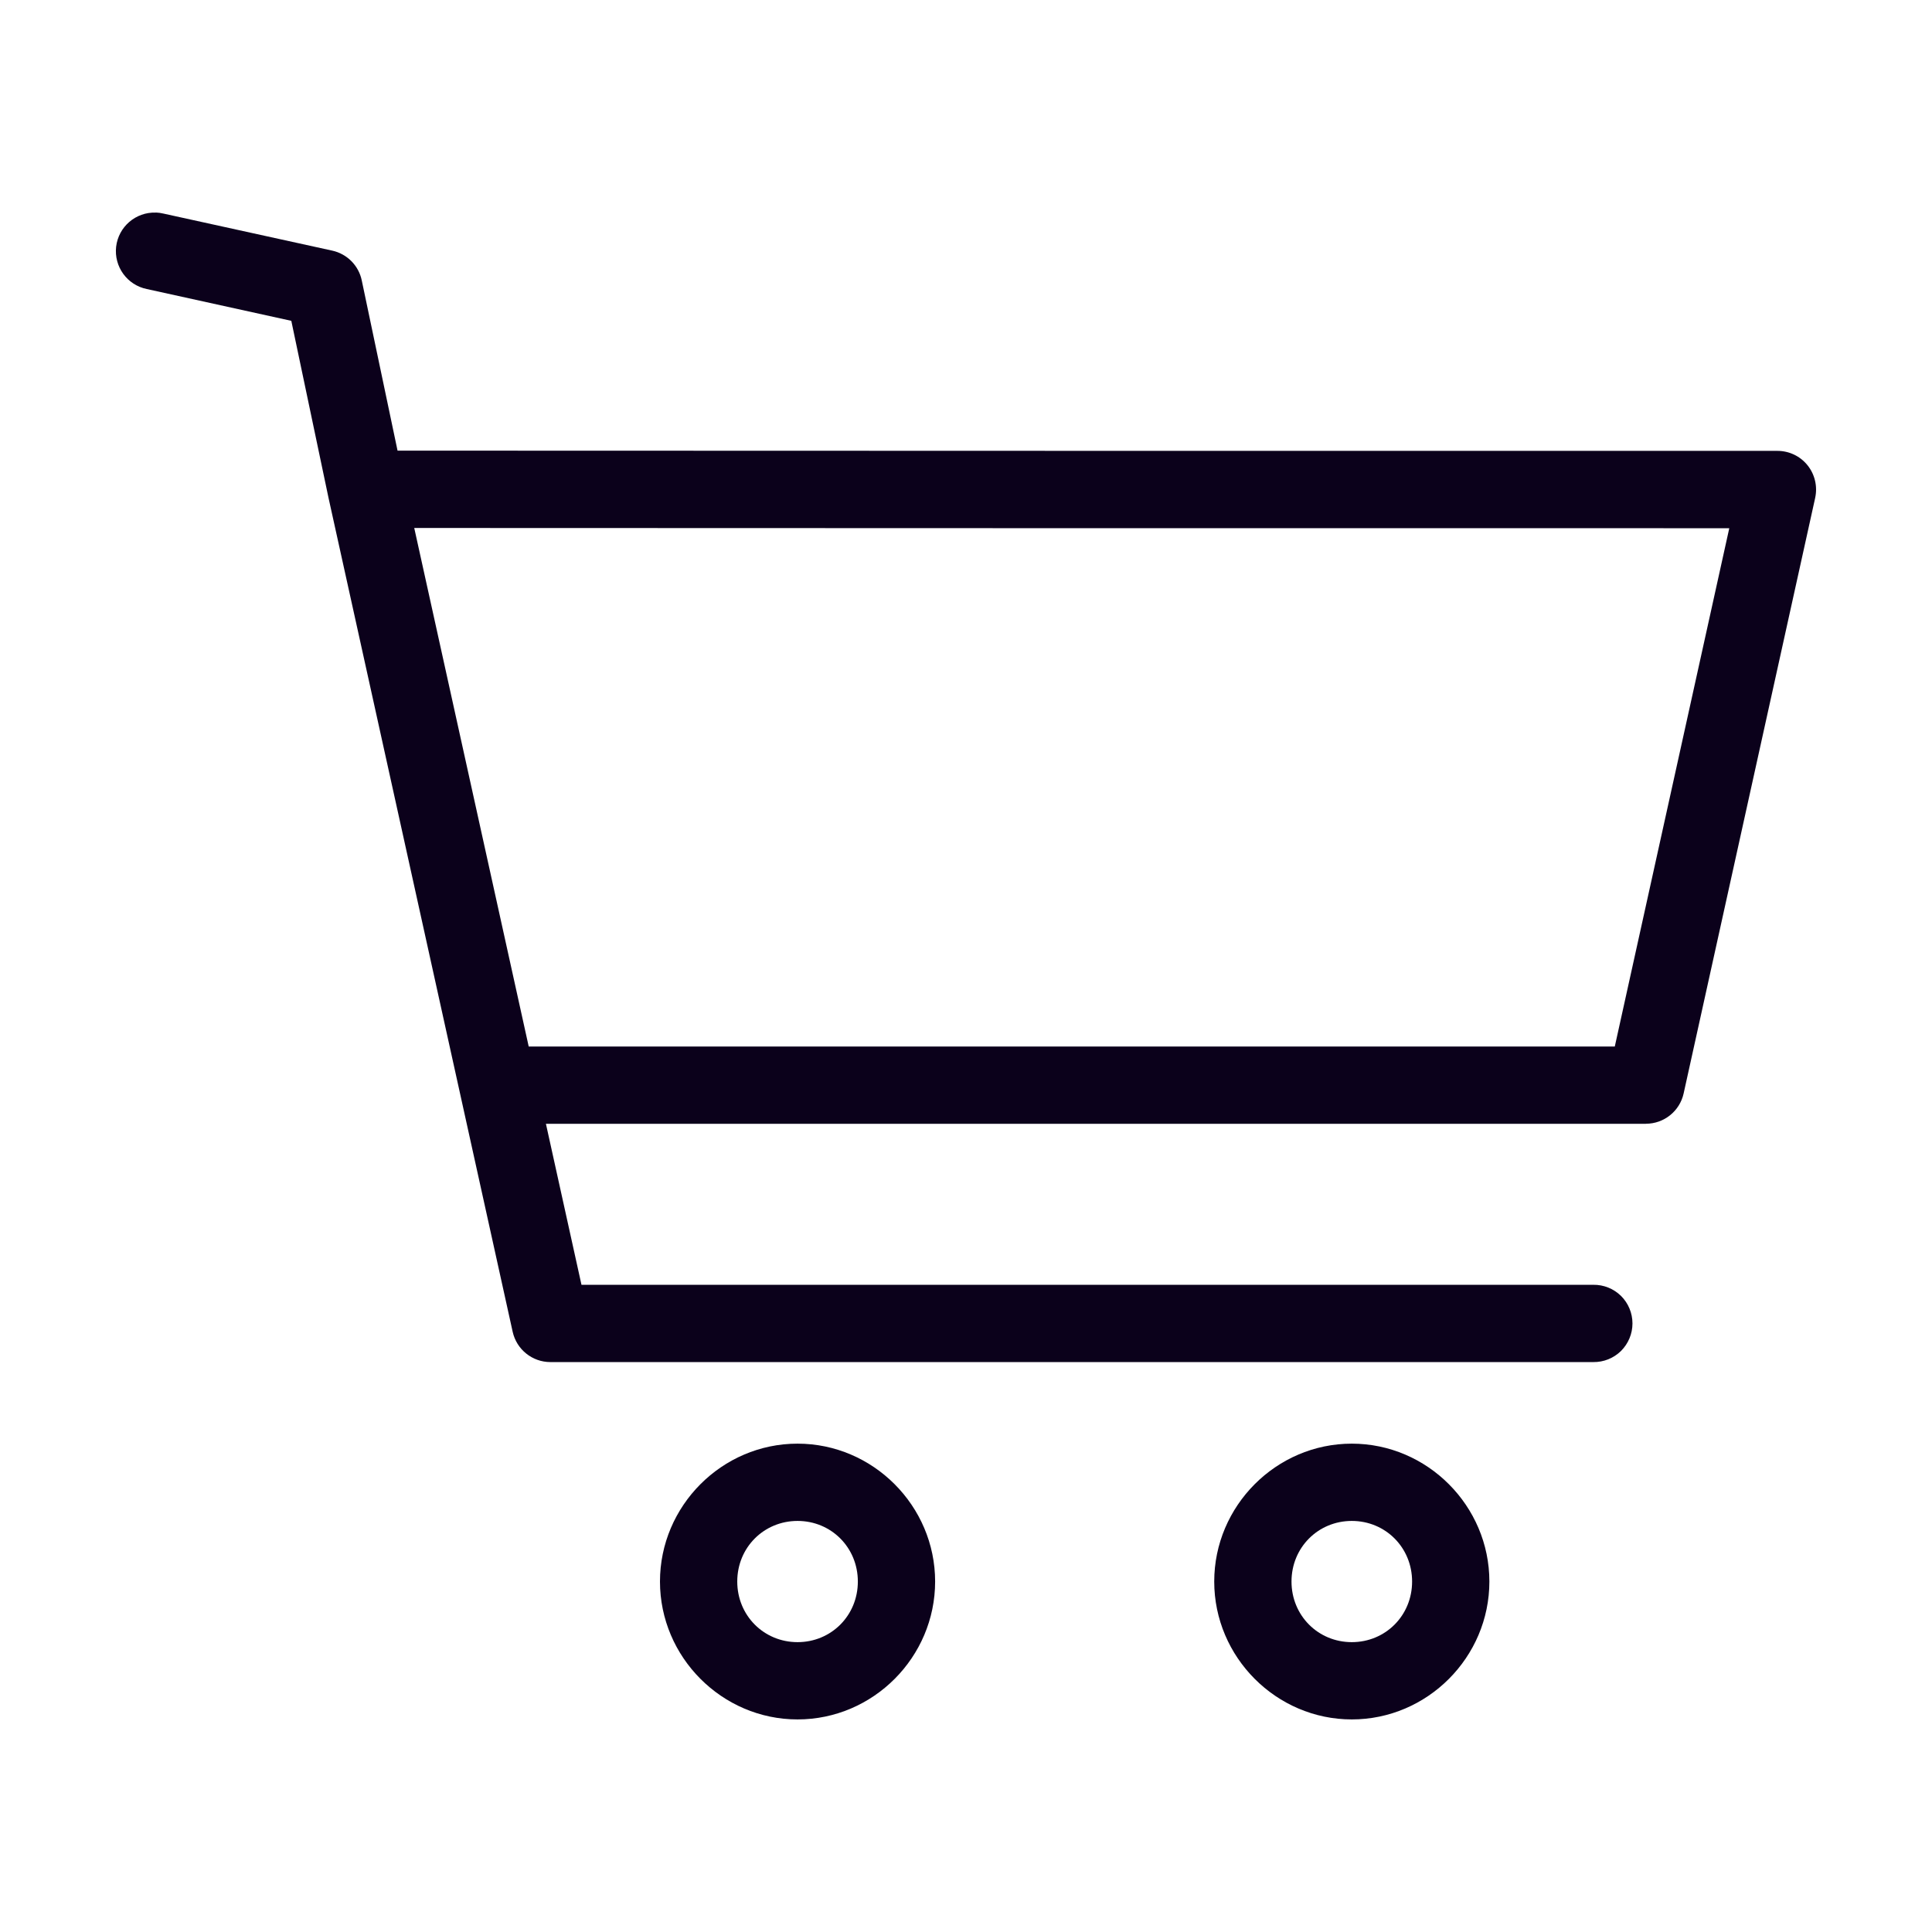 <?xml version="1.0" encoding="UTF-8"?> <svg xmlns="http://www.w3.org/2000/svg" fill="#0B011B" width="100pt" height="100pt" viewBox="0 0 100 100"><path d="m8.062 11.004c-1.039-0.035-1.93 0.734-2.051 1.766-0.117 1.031 0.57 1.984 1.59 2.191l7.477 1.645 1.922 9.145c0 0.008 0.004 0.012 0.004 0.02l9.531 43.16c0.203 0.918 1.016 1.57 1.953 1.57h53.98c0.535 0.008 1.051-0.199 1.434-0.574 0.379-0.379 0.594-0.891 0.594-1.426s-0.215-1.051-0.594-1.426c-0.383-0.375-0.898-0.582-1.434-0.574h-52.371l-1.84-8.332h56.938l-0.004-0.004c0.938 0 1.75-0.652 1.953-1.566l6.809-30.828v-0.004c0.129-0.59-0.016-1.211-0.395-1.684-0.379-0.473-0.953-0.746-1.559-0.746-23.809 0-47.613 0-71.422-0.012l-1.852-8.809c-0.16-0.773-0.762-1.375-1.527-1.543l-8.738-1.918c-0.133-0.031-0.266-0.051-0.398-0.055zm13.379 16.324c22.688 0.012 45.379 0.012 68.066 0.012l-5.926 26.828h-56.215zm19.84 47.395c-3.914 0-7.121 3.223-7.121 7.137s3.211 7.137 7.121 7.137c3.914 0 7.121-3.223 7.121-7.137s-3.211-7.137-7.121-7.137zm28.688 0c-3.914 0-7.121 3.223-7.121 7.137s3.211 7.137 7.121 7.137c3.914 0 7.121-3.223 7.121-7.137s-3.211-7.137-7.121-7.137zm-28.688 4c1.746 0 3.121 1.379 3.121 3.137 0 1.762-1.379 3.137-3.121 3.137-1.746 0-3.121-1.379-3.121-3.137 0-1.762 1.379-3.137 3.121-3.137zm28.688 0c1.746 0 3.121 1.379 3.121 3.137 0 1.762-1.379 3.137-3.121 3.137-1.746 0-3.121-1.379-3.121-3.137 0-1.762 1.379-3.137 3.121-3.137z"></path></svg> 